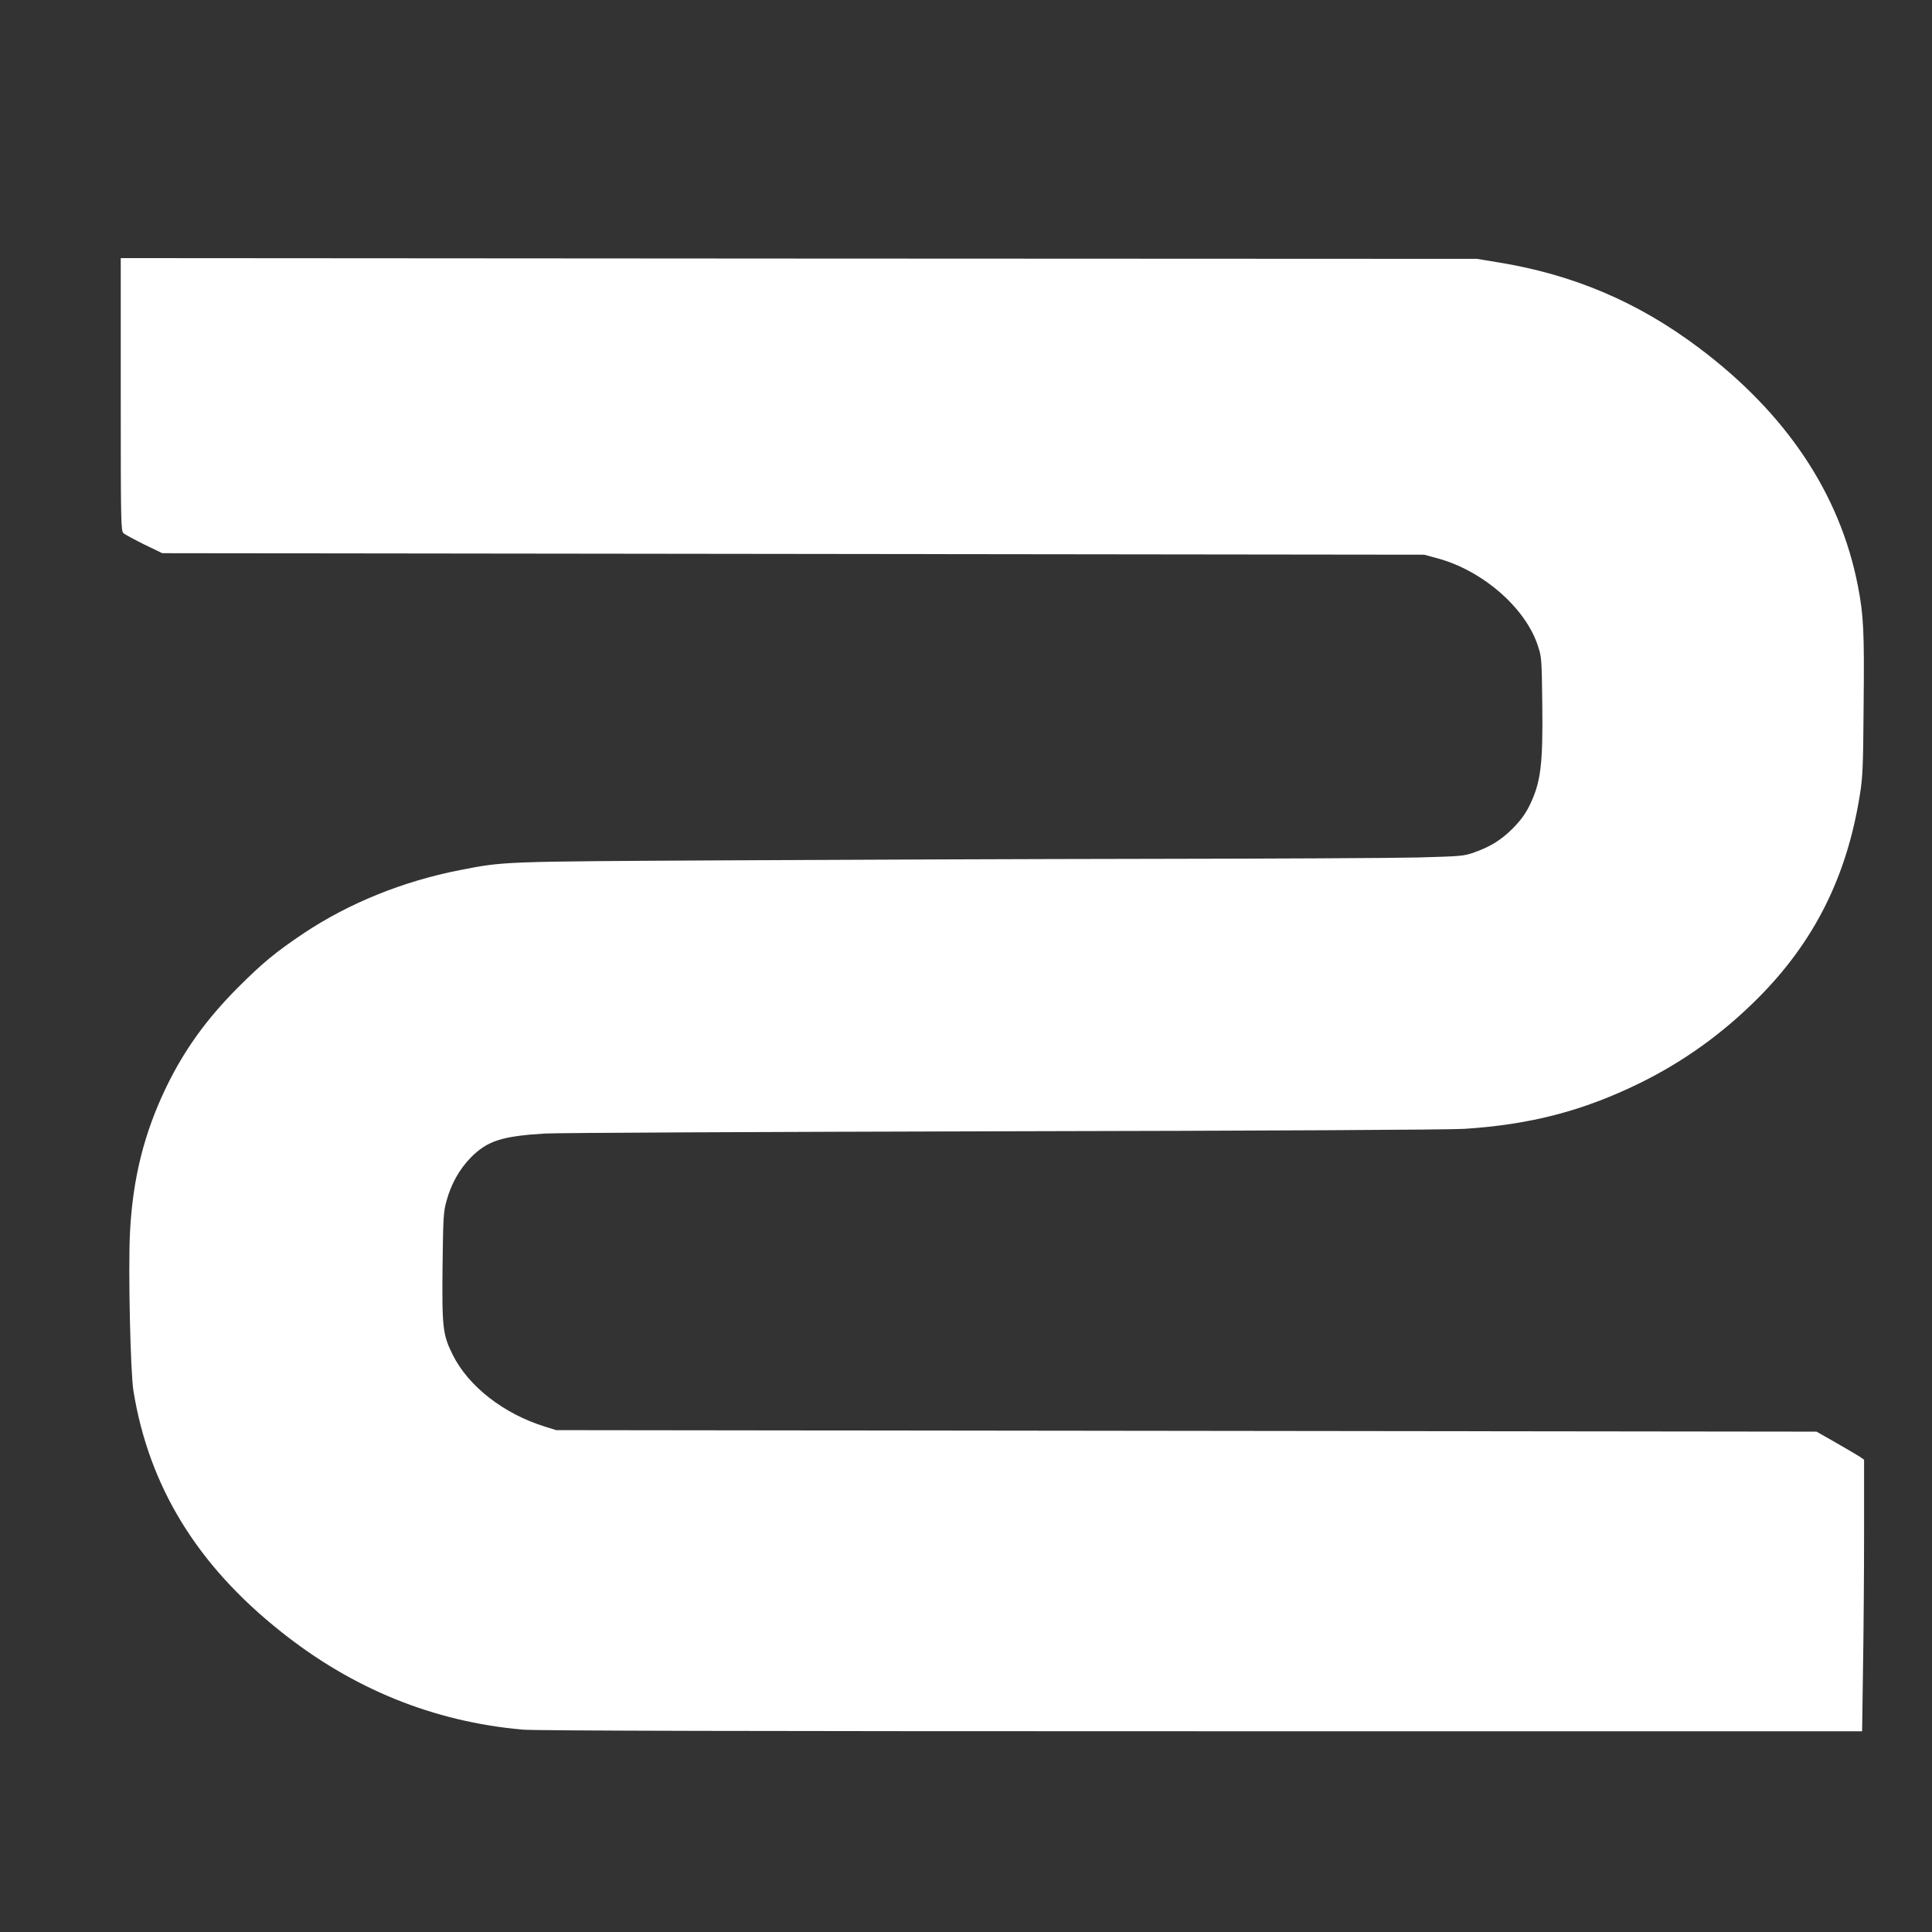 <?xml version="1.0" standalone="no"?>
<!DOCTYPE svg PUBLIC "-//W3C//DTD SVG 20010904//EN"
 "http://www.w3.org/TR/2001/REC-SVG-20010904/DTD/svg10.dtd">
<svg version="1.0" xmlns="http://www.w3.org/2000/svg"
 width="1280pt" height="1280pt" viewBox="0 0 1280 1280"
 preserveAspectRatio="xMidYMid meet">
<rect x="0" y="0" width="1280" height="1280" fill="#333333" stroke="none"/>
<g transform="translate(0,1280) scale(0.1,-0.1)"
fill="#ffffff" stroke="none">
<path d="M800 10187 c0 -848 1 -905 18 -919 9 -9 71 -42 137 -75 l120 -58
4180 -5 4180 -5 85 -23 c298 -79 583 -325 667 -575 27 -81 27 -85 31 -387 5
-411 -10 -525 -86 -680 -26 -52 -58 -96 -107 -146 -78 -78 -147 -122 -257
-161 -70 -25 -85 -26 -373 -34 -165 -4 -952 -8 -1750 -9 -797 -1 -2073 -6
-2835 -10 -1499 -8 -1466 -7 -1765 -65 -376 -74 -732 -218 -1031 -417 -188
-126 -273 -196 -439 -362 -206 -207 -351 -408 -470 -651 -150 -309 -226 -612
-244 -974 -12 -245 3 -921 23 -1046 103 -633 421 -1153 976 -1594 476 -380
1010 -597 1600 -650 78 -8 1531 -11 4496 -11 l4381 0 6 422 c4 232 7 636 7
899 l0 478 -27 19 c-16 10 -86 52 -158 93 l-130 74 -4175 5 -4175 5 -74 23
c-274 85 -508 267 -612 477 -66 133 -71 179 -67 585 4 326 6 361 26 433 32
116 86 211 163 290 109 109 206 140 488 157 86 5 1457 11 3046 15 1702 3 2954
10 3045 16 439 28 789 119 1166 304 290 143 546 327 779 560 374 374 591 806
677 1349 19 115 22 187 25 596 5 486 0 592 -38 788 -118 609 -474 1143 -1054
1578 -403 303 -831 485 -1330 566 l-140 23 -4492 2 -4493 3 0 -903z"/>
</g>
</svg>
